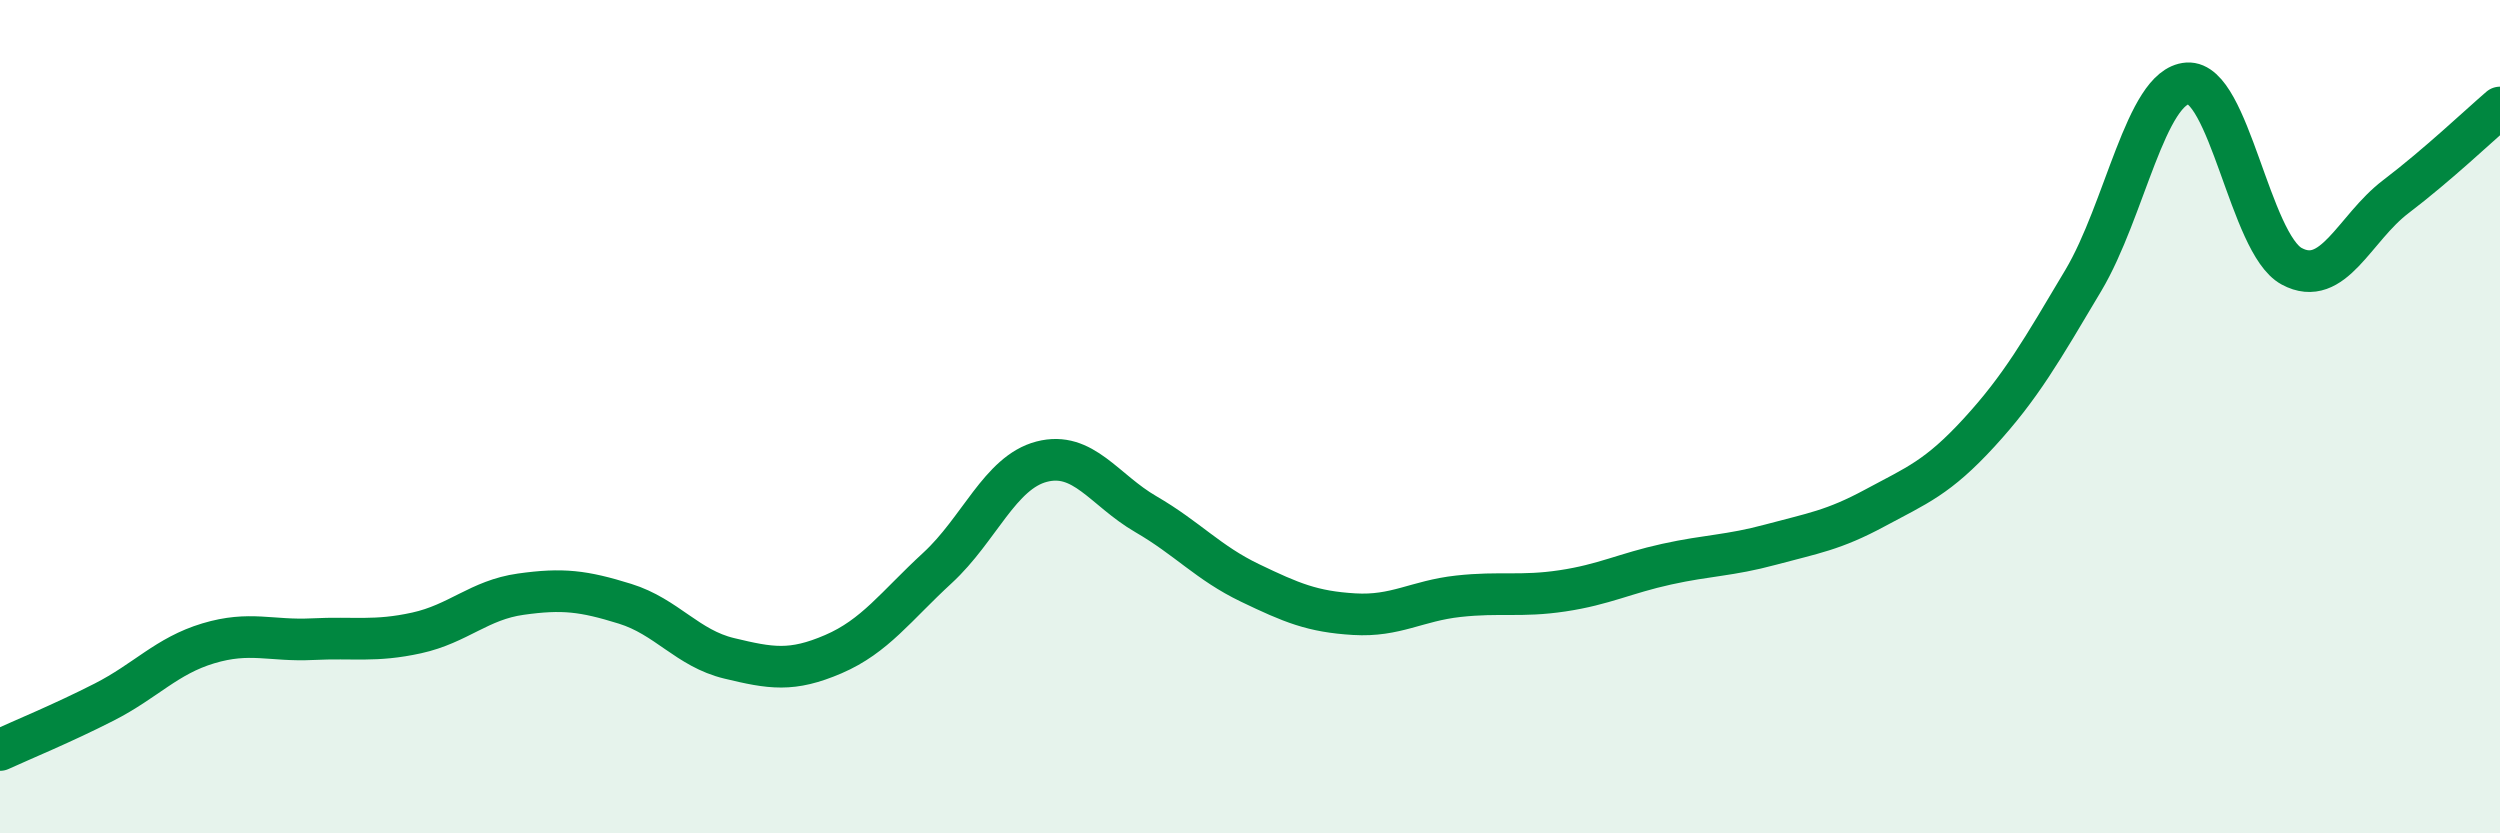 
    <svg width="60" height="20" viewBox="0 0 60 20" xmlns="http://www.w3.org/2000/svg">
      <path
        d="M 0,18 C 0.5,17.77 1.5,17.36 2.5,16.85 C 3.5,16.34 4,15.74 5,15.44 C 6,15.14 6.5,15.39 7.5,15.34 C 8.5,15.29 9,15.41 10,15.19 C 11,14.97 11.5,14.4 12.5,14.26 C 13.5,14.12 14,14.18 15,14.49 C 16,14.8 16.5,15.56 17.5,15.8 C 18.5,16.04 19,16.13 20,15.7 C 21,15.27 21.5,14.55 22.5,13.63 C 23.5,12.71 24,11.34 25,11.08 C 26,10.82 26.5,11.76 27.5,12.34 C 28.5,12.92 29,13.51 30,13.99 C 31,14.47 31.5,14.68 32.5,14.74 C 33.5,14.8 34,14.42 35,14.31 C 36,14.2 36.5,14.33 37.5,14.18 C 38.5,14.03 39,13.76 40,13.54 C 41,13.32 41.5,13.34 42.5,13.07 C 43.5,12.8 44,12.73 45,12.19 C 46,11.65 46.5,11.47 47.5,10.38 C 48.5,9.29 49,8.41 50,6.73 C 51,5.05 51.5,2.07 52.5,2 C 53.5,1.93 54,5.85 55,6.39 C 56,6.93 56.5,5.48 57.5,4.72 C 58.5,3.96 59.5,3.01 60,2.58L60 20L0 20Z"
        fill="#008740"
        opacity="0.1"
        stroke-linecap="round"
        stroke-linejoin="round"
      />
      <path
        d="M 0,18 C 0.5,17.77 1.5,17.36 2.5,16.85 C 3.5,16.34 4,15.74 5,15.44 C 6,15.14 6.5,15.39 7.5,15.34 C 8.5,15.29 9,15.41 10,15.19 C 11,14.97 11.5,14.4 12.5,14.26 C 13.5,14.12 14,14.18 15,14.49 C 16,14.8 16.5,15.56 17.5,15.8 C 18.5,16.04 19,16.13 20,15.7 C 21,15.27 21.5,14.55 22.5,13.63 C 23.5,12.71 24,11.34 25,11.08 C 26,10.82 26.5,11.76 27.5,12.34 C 28.5,12.92 29,13.51 30,13.99 C 31,14.47 31.5,14.68 32.5,14.74 C 33.5,14.8 34,14.42 35,14.31 C 36,14.2 36.5,14.33 37.5,14.18 C 38.5,14.03 39,13.76 40,13.54 C 41,13.32 41.5,13.34 42.5,13.07 C 43.5,12.8 44,12.73 45,12.19 C 46,11.65 46.5,11.47 47.5,10.38 C 48.5,9.29 49,8.41 50,6.73 C 51,5.05 51.5,2.07 52.5,2 C 53.5,1.93 54,5.85 55,6.39 C 56,6.93 56.5,5.48 57.5,4.72 C 58.5,3.96 59.5,3.01 60,2.58"
        stroke="#008740"
        stroke-width="1"
        fill="none"
        stroke-linecap="round"
        stroke-linejoin="round"
      />
    </svg>
  